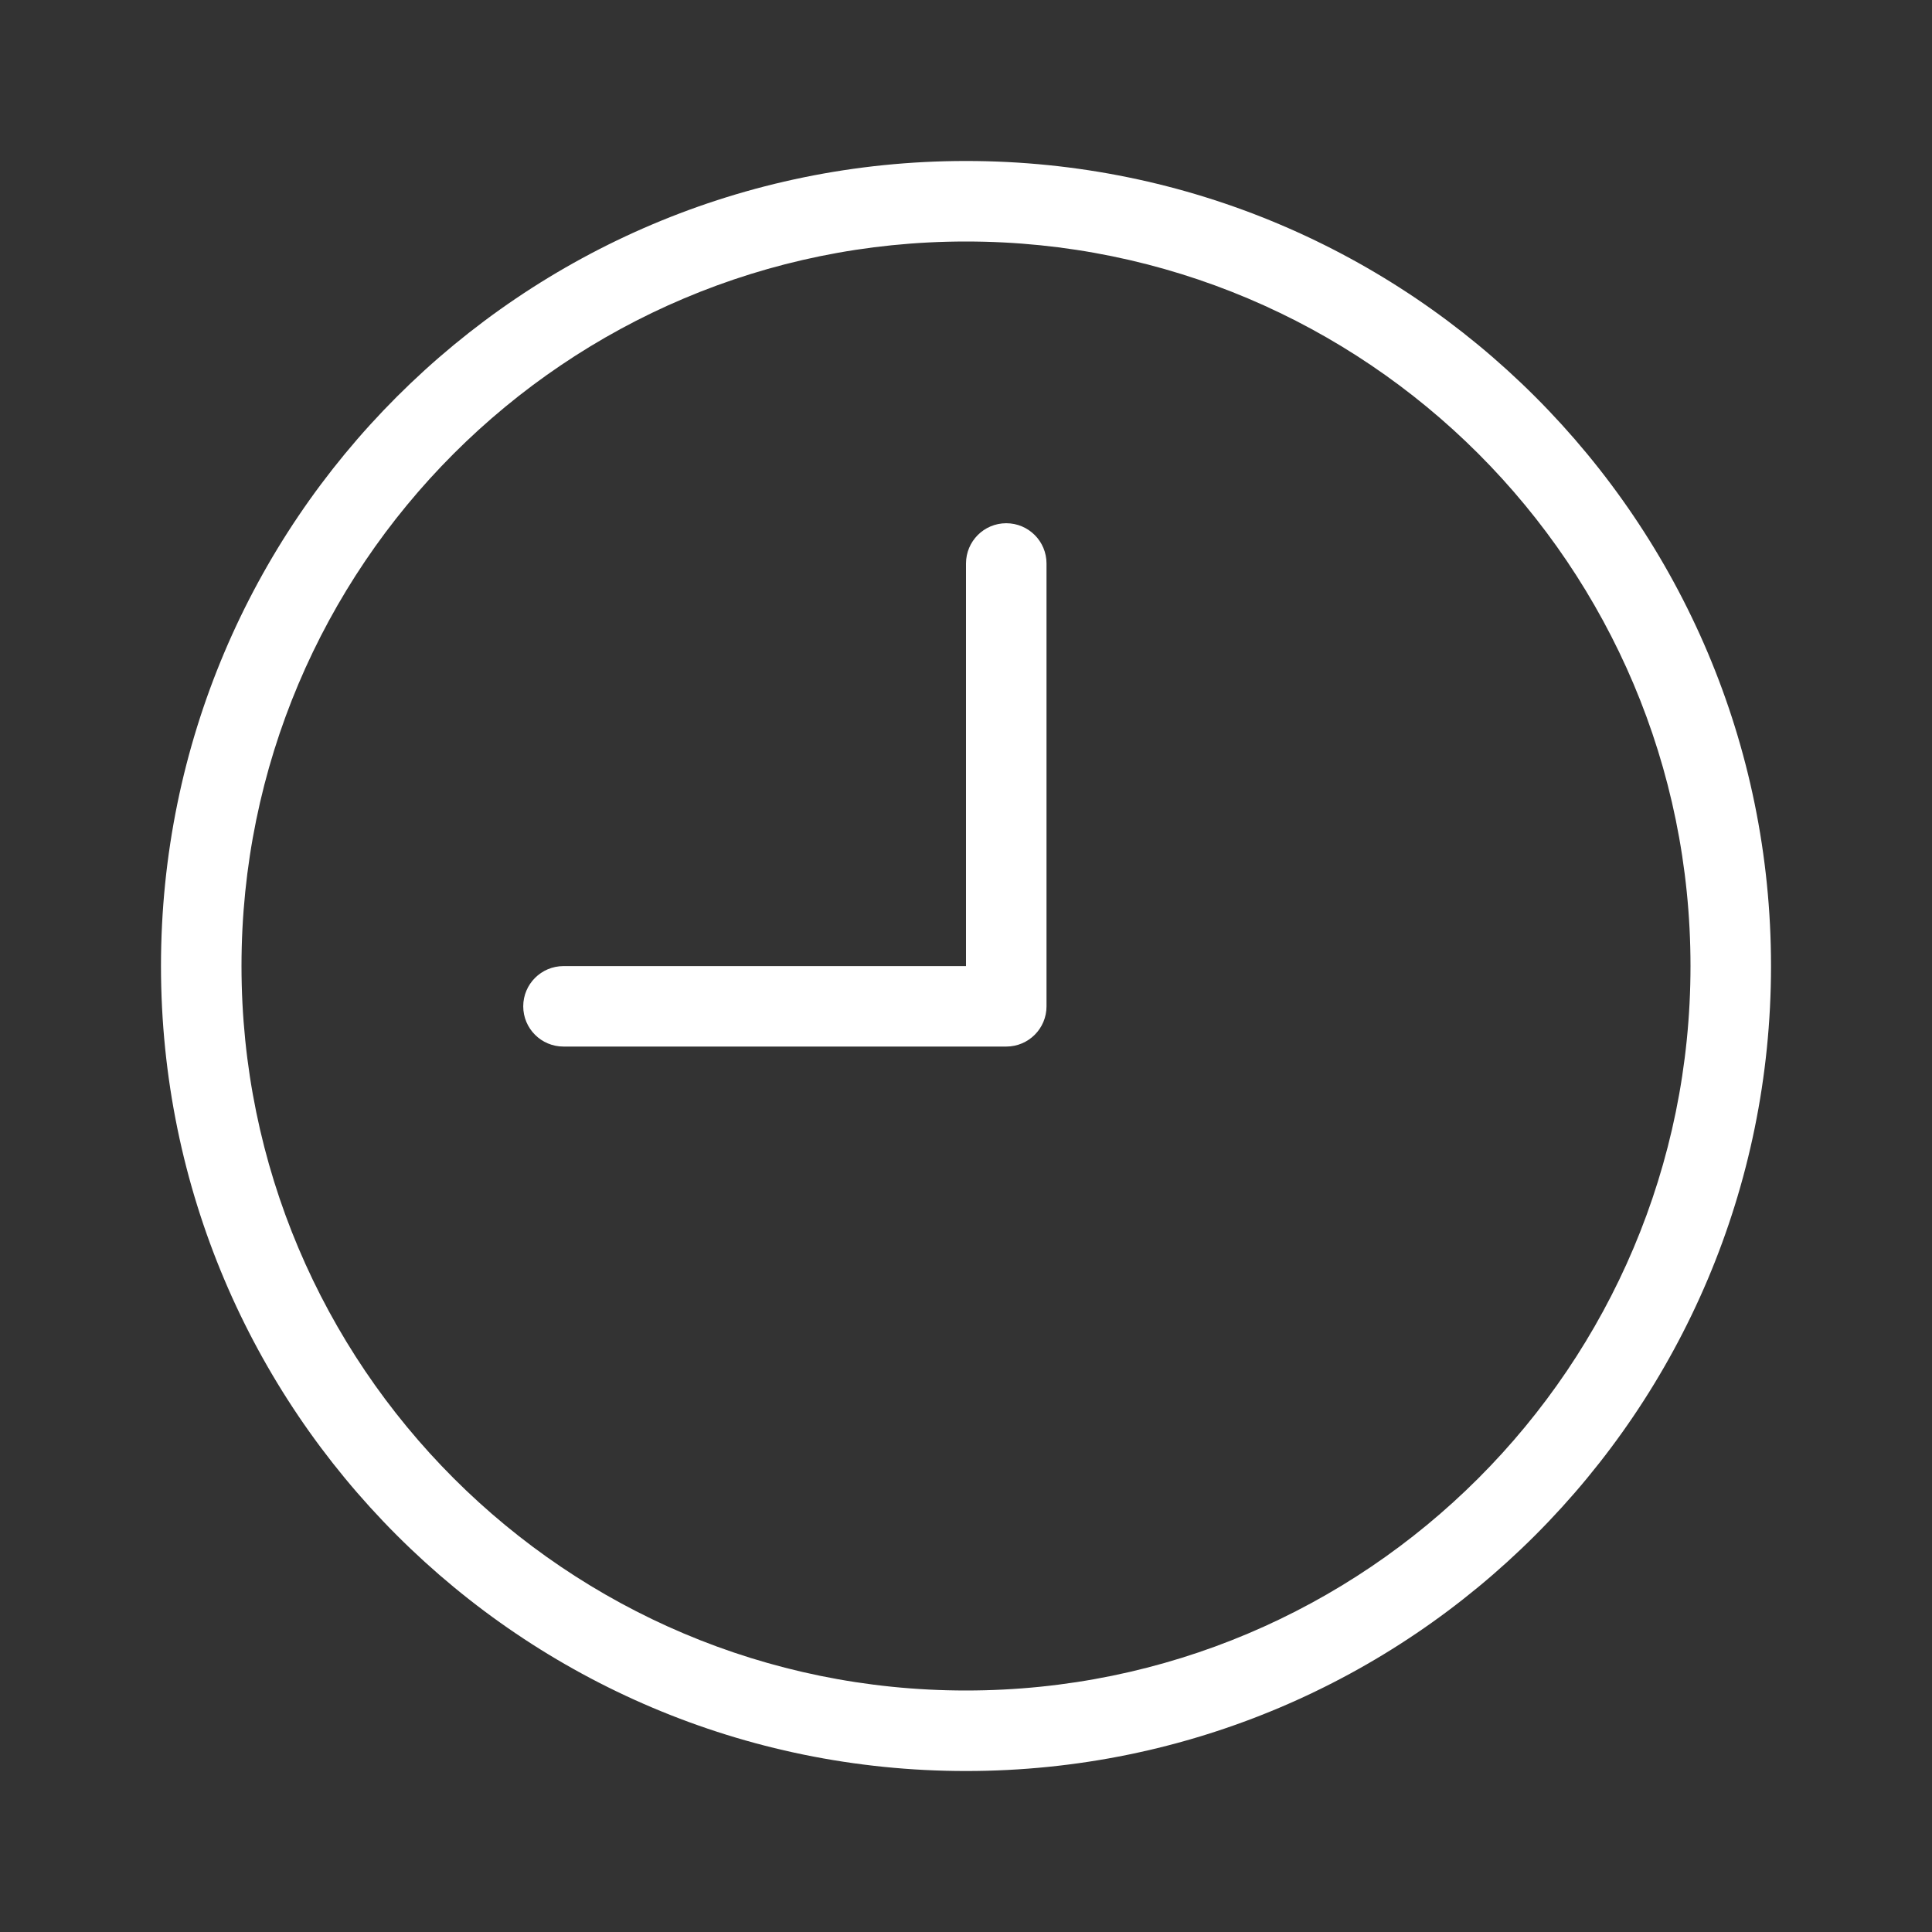 <svg width="40" height="40" viewBox="0 0 40 40" fill="none" xmlns="http://www.w3.org/2000/svg">
<rect x="0" y="0" width="40" height="40" fill="#333333" stroke="none"/>
<path fill-rule="evenodd" clip-rule="evenodd" d="M20 3.333C29.205 3.333 36.667 10.795 36.667 20C36.667 29.205 29.205 36.667 20 36.667C10.795 36.667 3.333 29.205 3.333 20C3.333 15.397 5.199 11.231 8.215 8.215C11.231 5.199 15.397 3.333 20 3.333ZM20 5C15.857 5 12.107 6.679 9.393 9.393C6.679 12.108 5 15.858 5 20C5 28.285 11.715 35 20 35C28.285 35 35 28.285 35 20C35 15.858 33.321 12.108 30.607 9.393C27.892 6.679 24.142 5 20 5ZM20.833 10.833C21.294 10.833 21.667 11.206 21.667 11.667V20.835C21.667 21.295 21.294 21.668 20.833 21.668H11.667C11.206 21.668 10.833 21.295 10.833 20.835C10.833 20.375 11.206 20.002 11.667 20.002H20V11.667C20 11.206 20.373 10.833 20.833 10.833Z" fill="white"/>
</svg>
